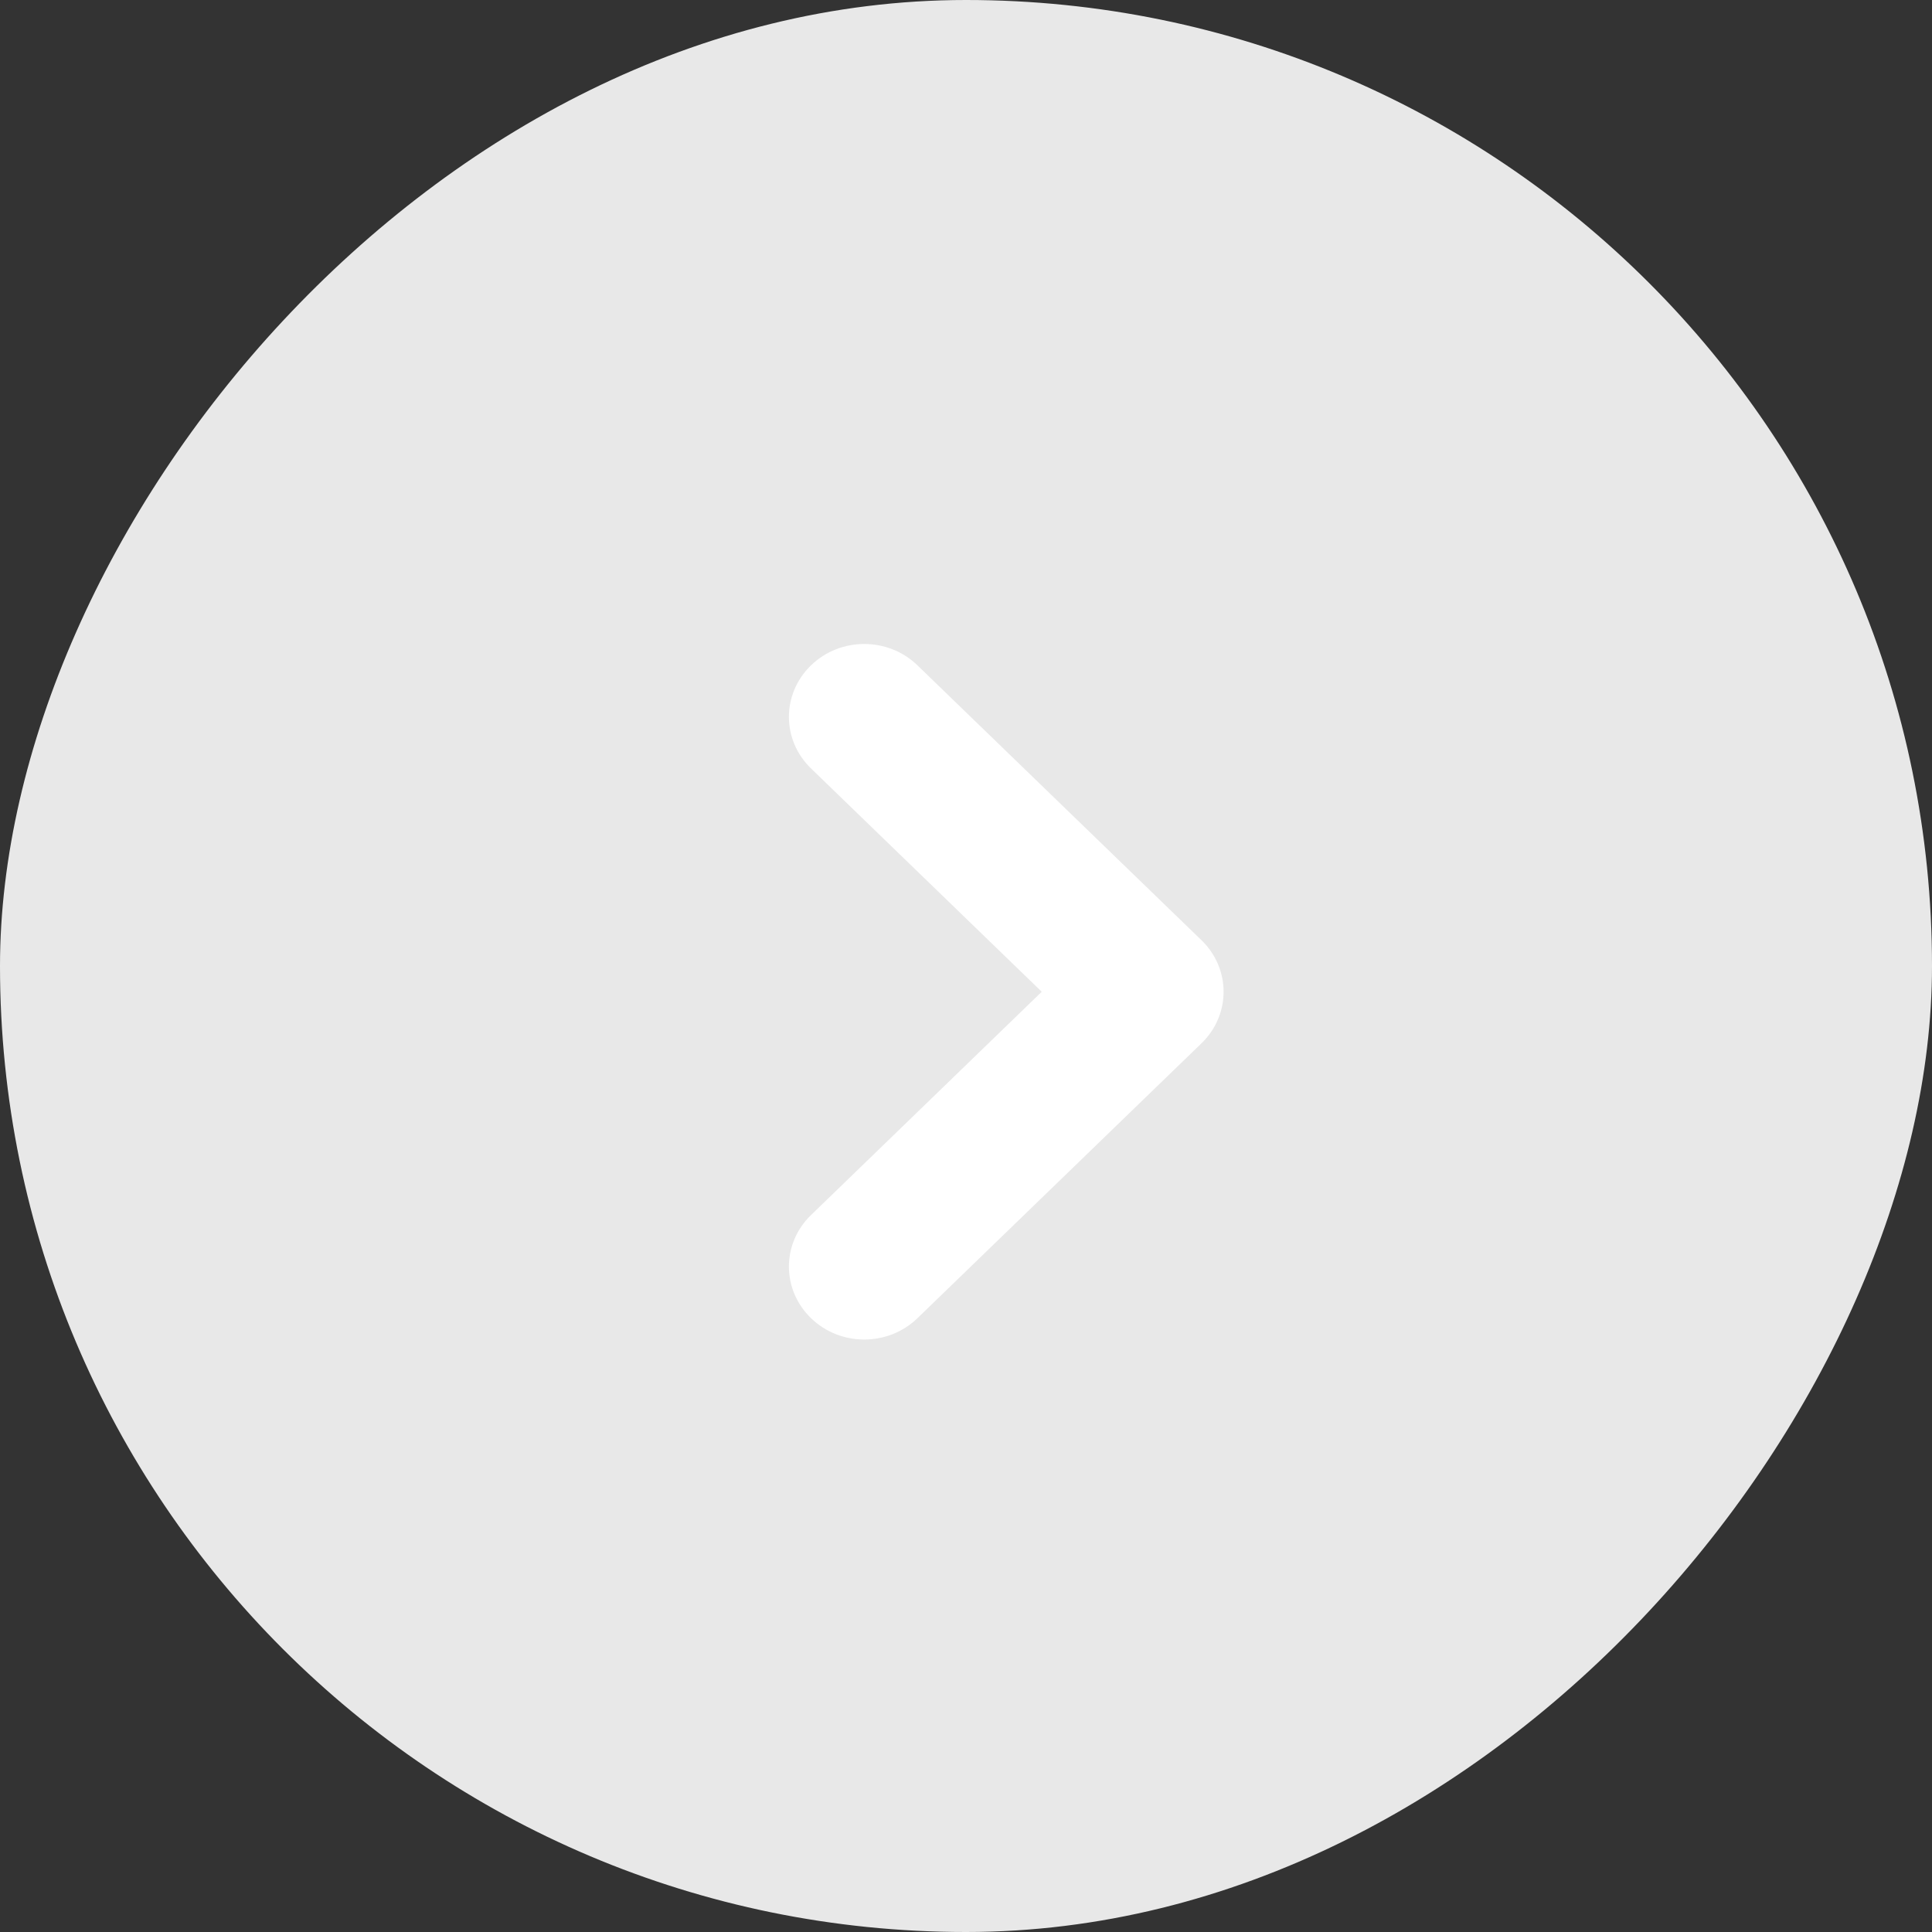 <?xml version="1.0" encoding="UTF-8"?>
<svg width="30px" height="30px" viewBox="0 0 30 30" version="1.1" xmlns="http://www.w3.org/2000/svg" xmlns:xlink="http://www.w3.org/1999/xlink">
    <rect x="0" y="0" width="30" height="30" fill="#333333" stroke="none"/>
    <title>r</title>
    <g id="品牌站" stroke="none" stroke-width="1" fill="none" fill-rule="evenodd">
        <g id="首页说明浮框" transform="translate(-1506, -1047)">
            <g id="认证" transform="translate(0, 932)">
                <g id="r" transform="translate(1521, 130) scale(-1, 1) translate(-1521, -130) translate(1506, 115)">
                    <rect id="蒙版备份" fill="#E8E8E8" x="0" y="0" width="30" height="30" rx="15"></rect>
                    <path d="M17.407,20.468 C17.864,20.026 17.864,19.31 17.407,18.868 L13.824,15.4 L17.407,11.932 C17.864,11.49 17.864,10.774 17.407,10.332 C16.951,9.889 16.21,9.889 15.753,10.332 L11.343,14.6 C10.886,15.042 10.886,15.758 11.343,16.2 L15.753,20.468 C16.21,20.911 16.951,20.911 17.407,20.468 L17.407,20.468 Z" id="路径" fill="#FFFFFF" fill-rule="nonzero"></path>
                </g>
            </g>
        </g>
    </g>
</svg>